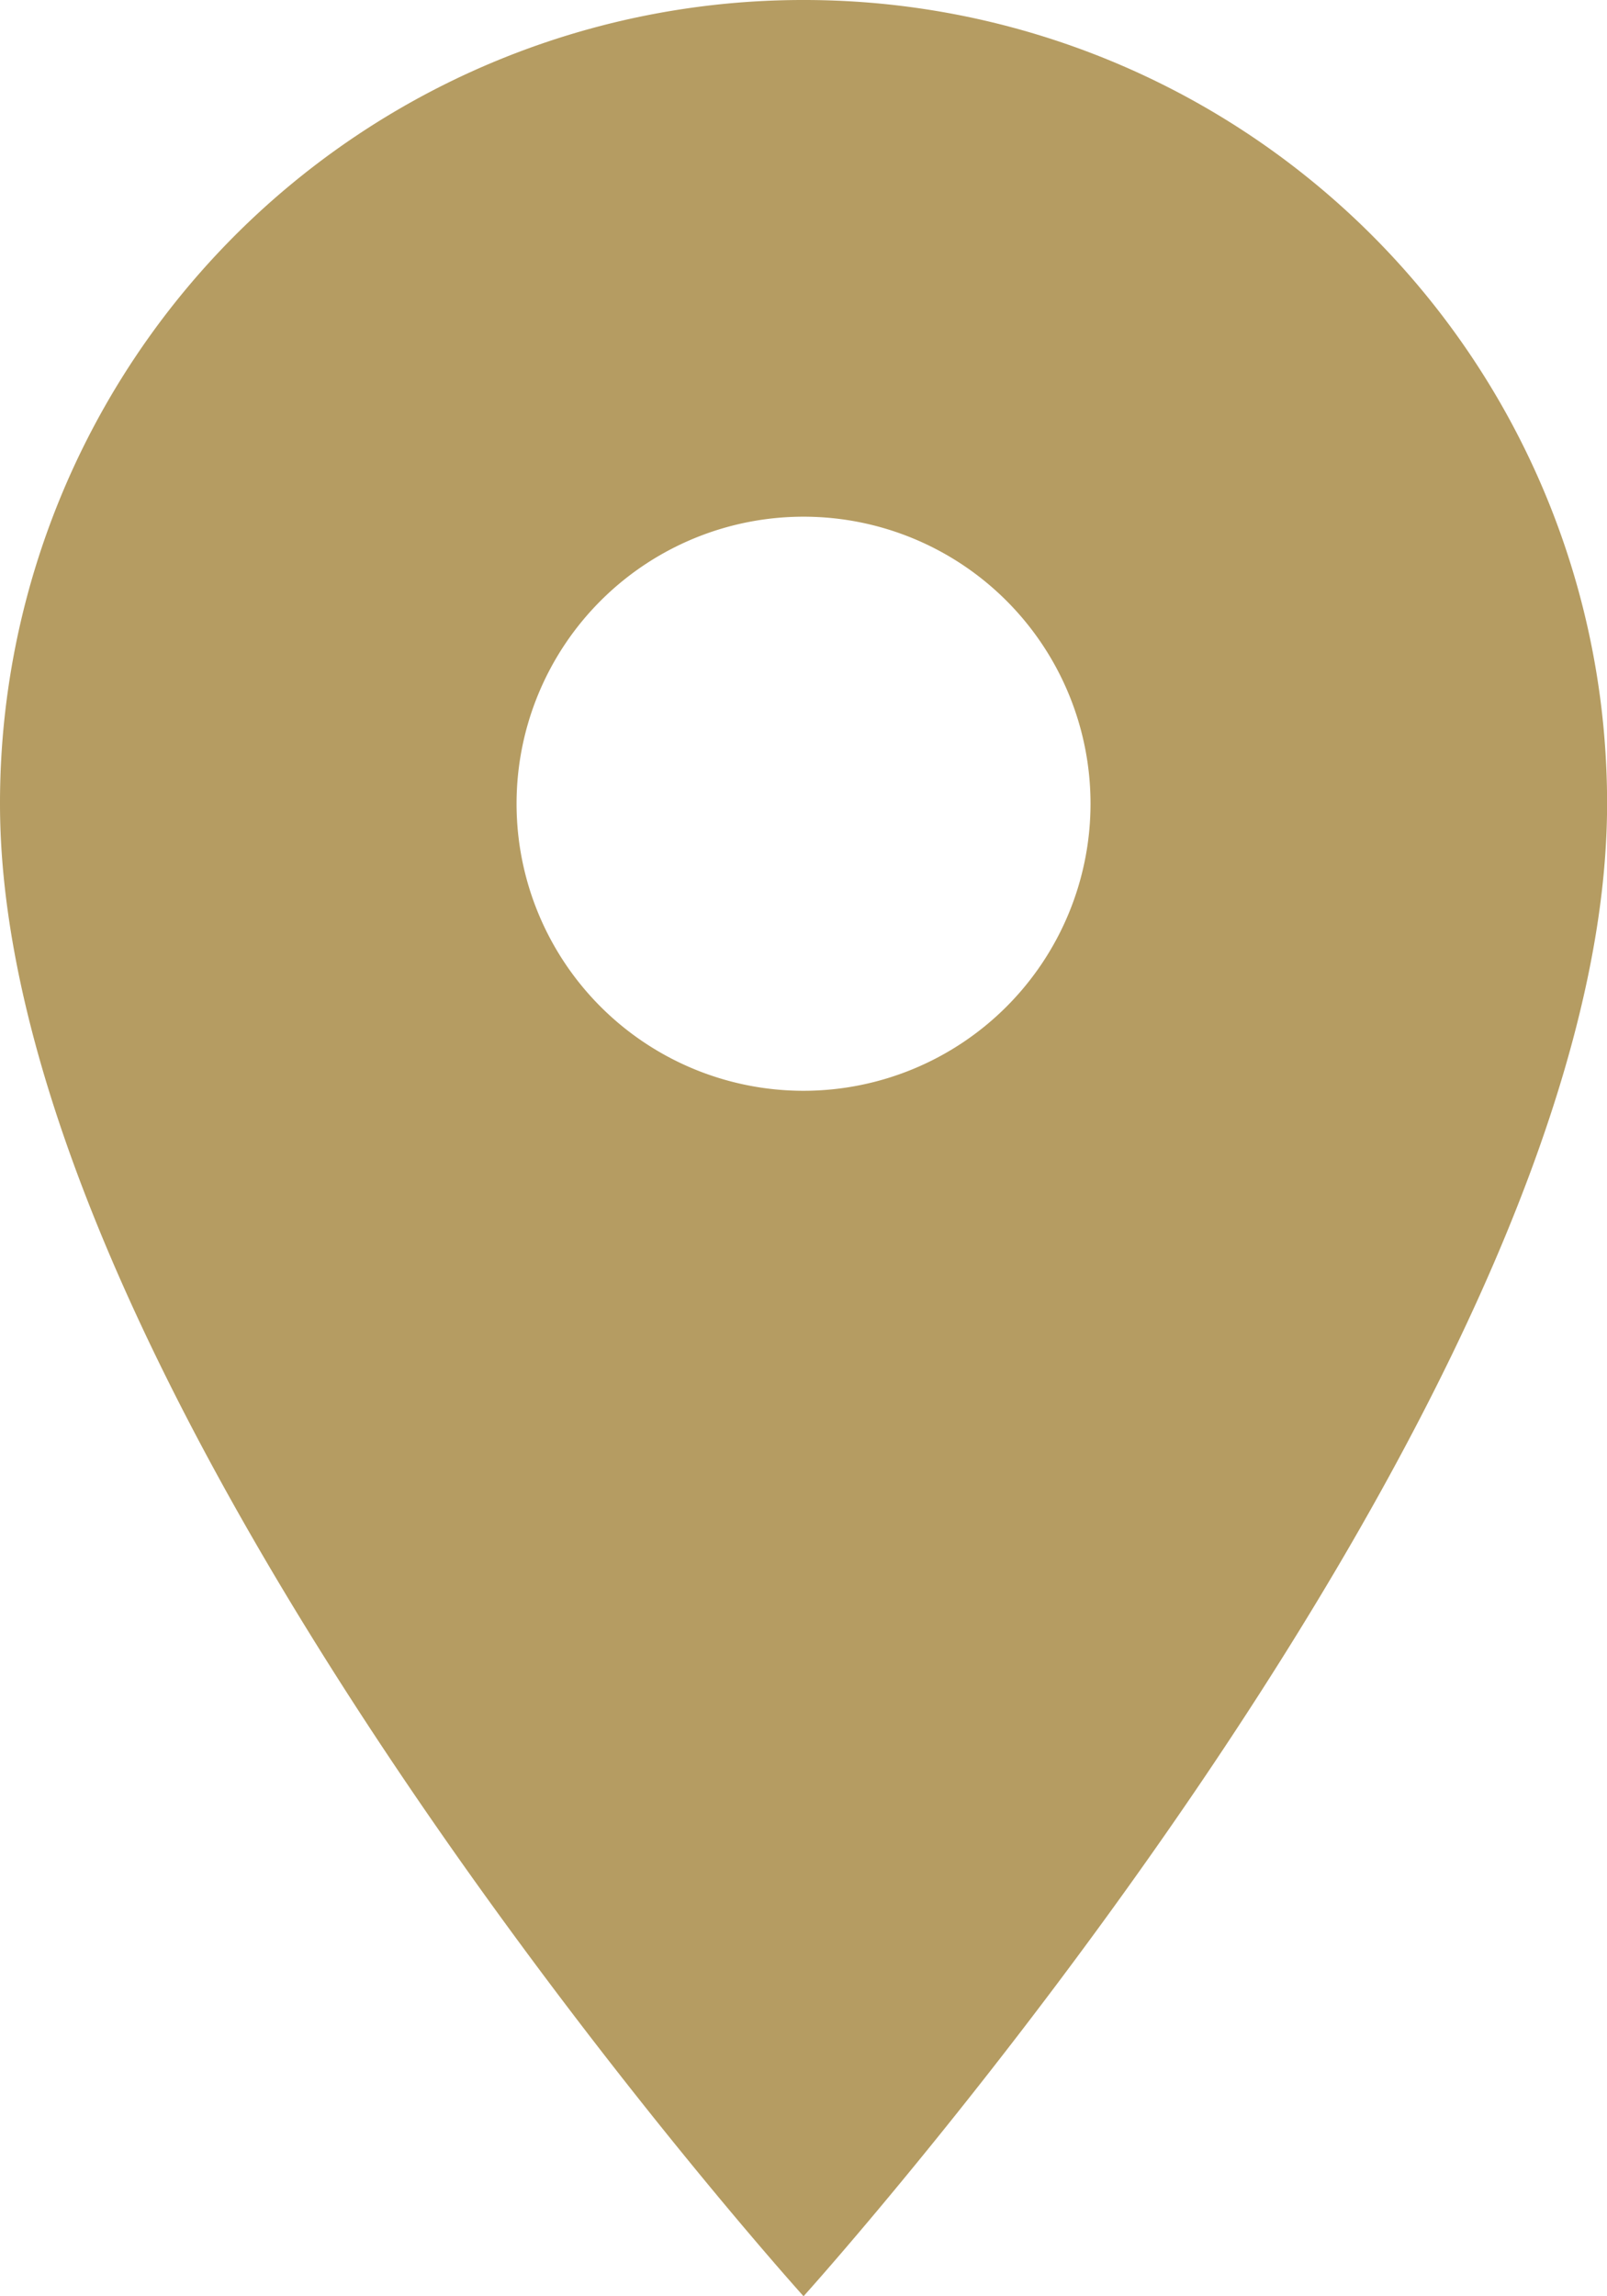 <?xml version="1.0" encoding="UTF-8"?>
<svg xmlns="http://www.w3.org/2000/svg" width="18.955" height="27.079" viewBox="0 0 18.955 27.079">
  <path id="Icon_material-location-on" data-name="Icon material-location-on" d="M16.978,3A9.471,9.471,0,0,0,7.5,12.478c0,7.108,9.478,17.6,9.478,17.6s9.478-10.493,9.478-17.6A9.471,9.471,0,0,0,16.978,3Zm0,12.863a3.385,3.385,0,1,1,3.385-3.385A3.386,3.386,0,0,1,16.978,15.863Z" transform="translate(-7.5 -3)" fill="#b59c62"></path>
</svg>
